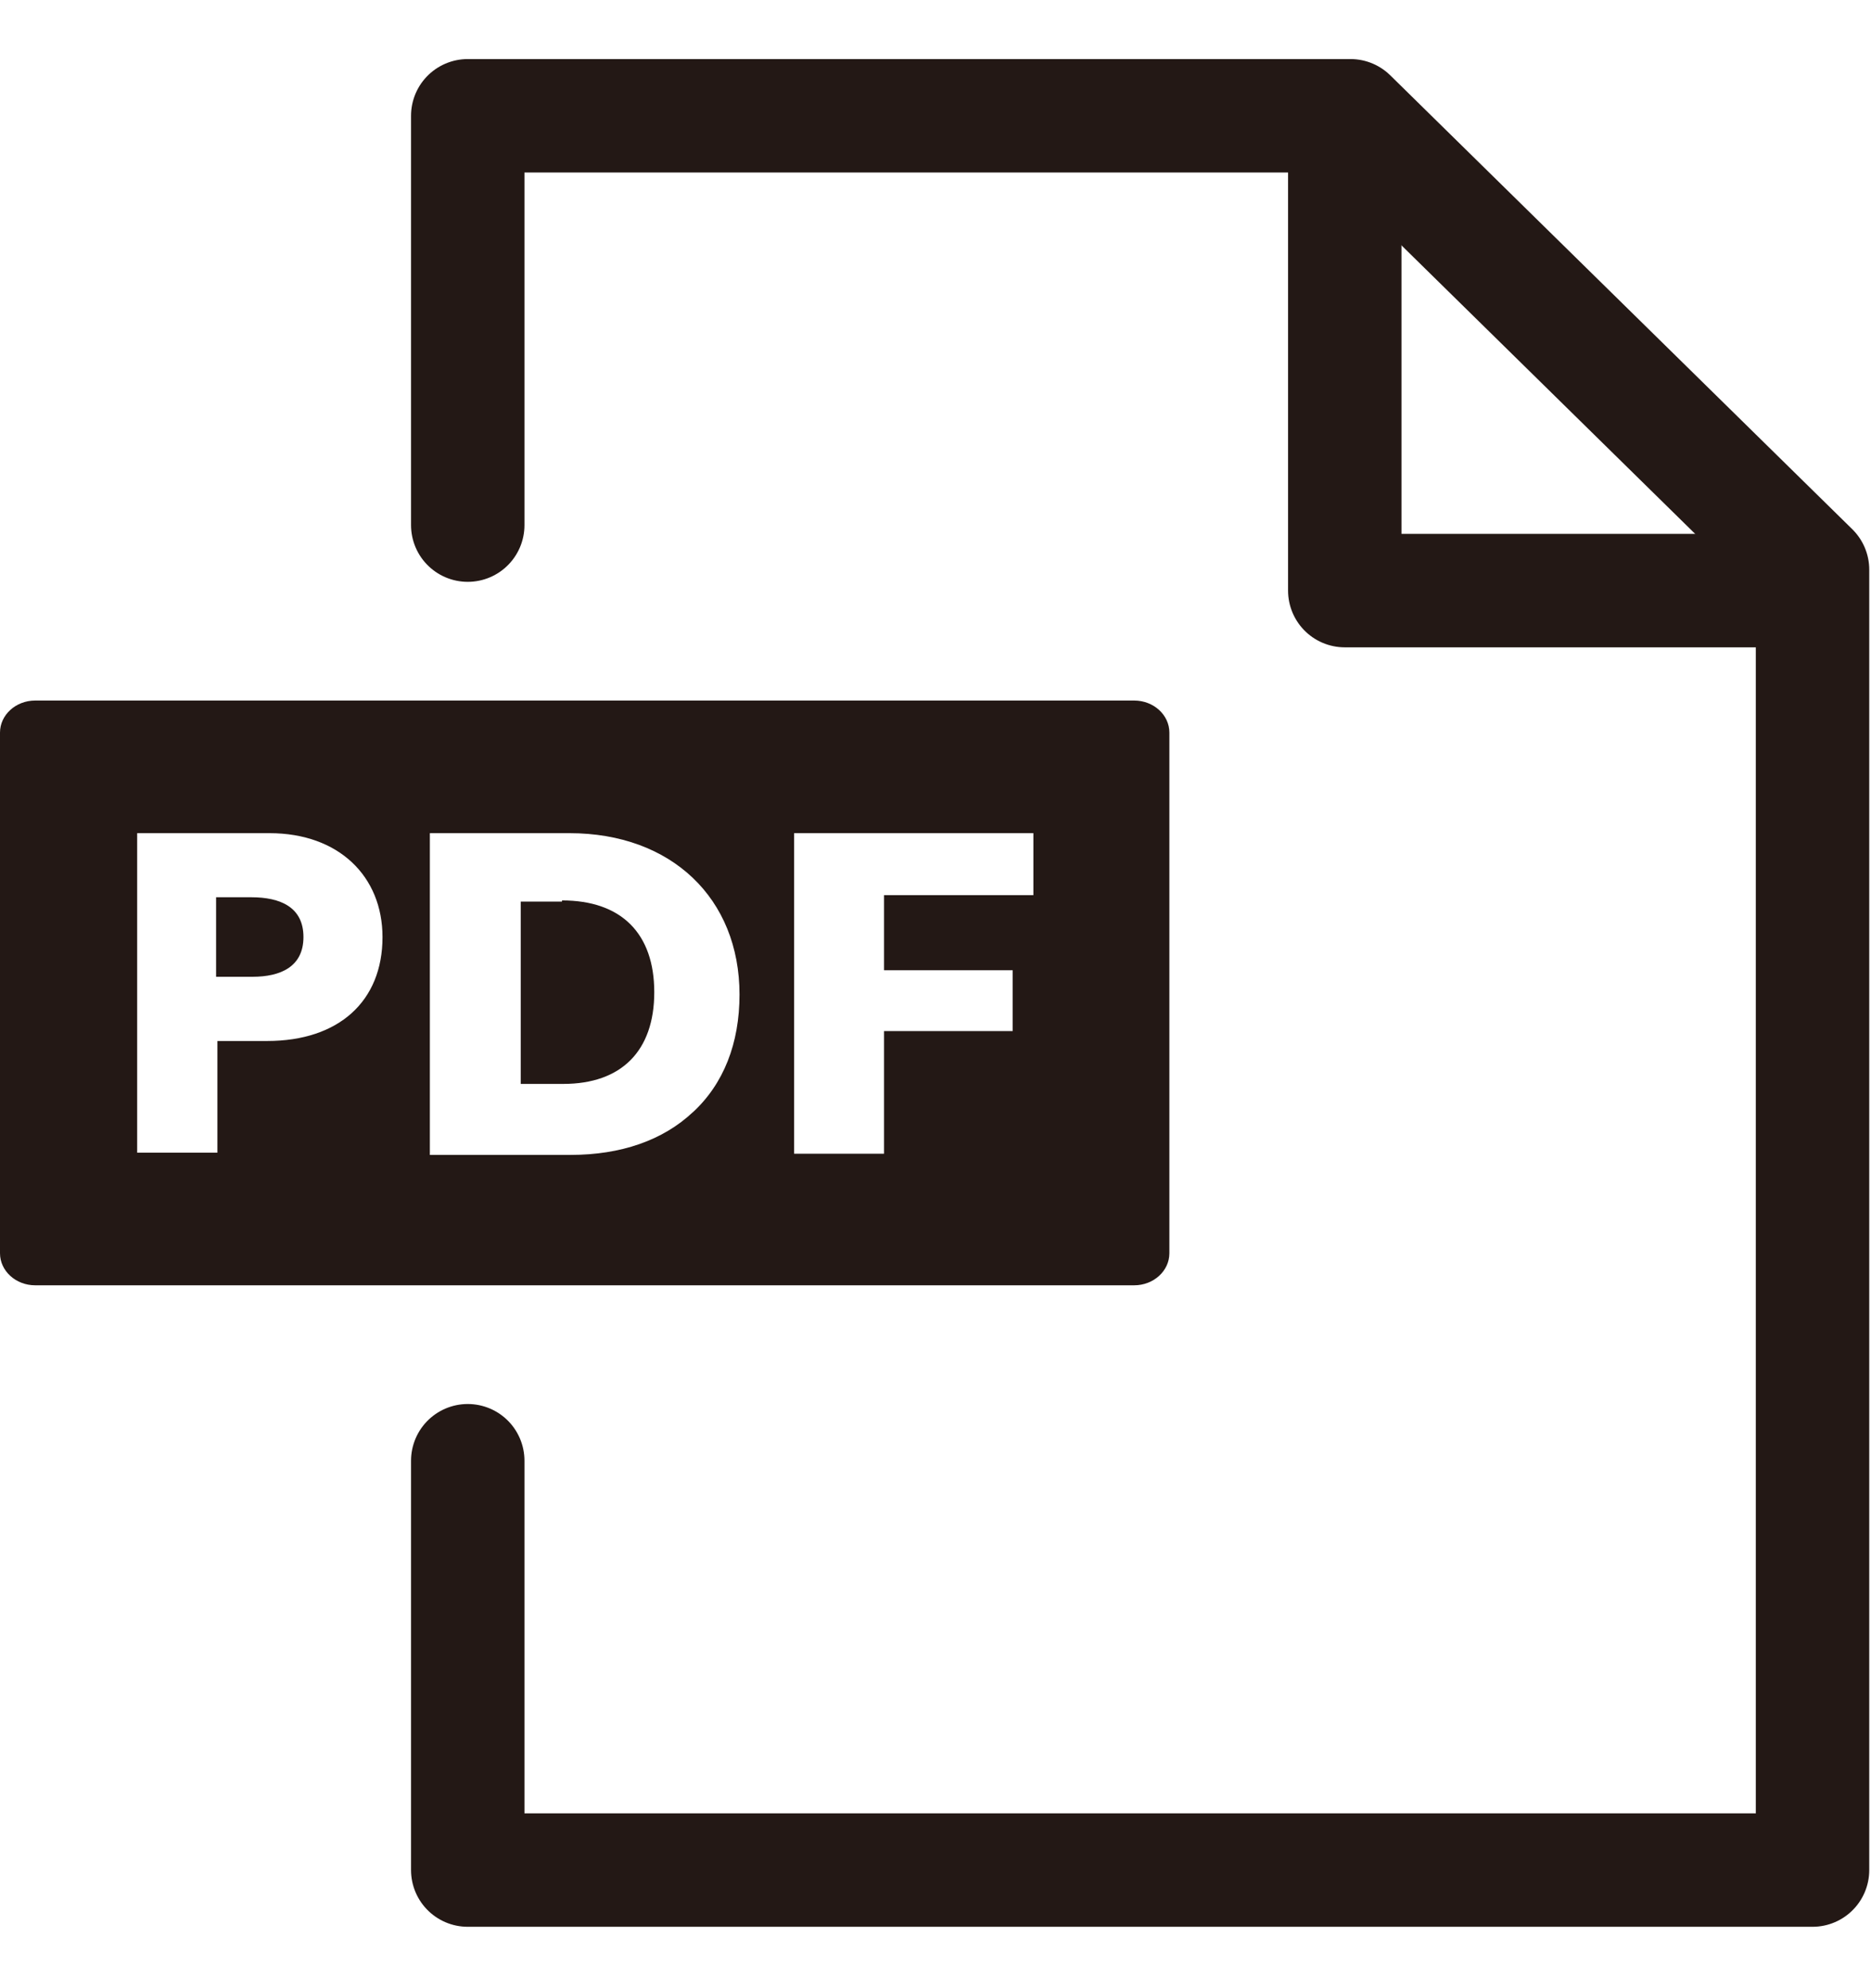 <svg width="16" height="17" viewBox="0 0 16 17" fill="none" xmlns="http://www.w3.org/2000/svg">
<g clip-path="url(#clip0_4002_18242)">
<path d="M4 4.49V0.99H11.549L15.5 4.871V15.99H4V12.49" stroke="#231815" stroke-width="0.97" stroke-linecap="round" stroke-linejoin="round"/>
<path d="M11.5 0.99V5.05H15.34" stroke="#231815" stroke-width="0.97" stroke-linejoin="round"/>
<path d="M4.806 7.709H4.453V9.268H4.817C5.315 9.268 5.595 8.985 5.595 8.484C5.595 7.983 5.315 7.699 4.806 7.699V7.709Z" fill="#231815"/>
<path d="M9.709 5.99H0.301C0.135 5.99 0 6.113 0 6.264V10.716C0 10.867 0.135 10.99 0.301 10.99H9.699C9.865 10.99 10 10.867 10 10.716V6.264C10 6.113 9.865 5.99 9.699 5.99H9.709ZM2.295 8.901H1.859V9.856H1.173V7.124H2.305C2.897 7.124 3.271 7.493 3.271 8.013C3.271 8.561 2.897 8.901 2.285 8.901H2.295ZM5.929 9.506C5.67 9.752 5.306 9.875 4.881 9.875H3.676V7.124H4.87C5.742 7.124 6.324 7.682 6.324 8.504C6.324 8.92 6.189 9.27 5.919 9.516L5.929 9.506ZM8.837 7.654H7.56V8.296H8.66V8.816H7.56V9.865H6.791V7.124H8.837V7.654Z" fill="#231815"/>
<path d="M2.149 7.672H1.848V8.352H2.159C2.398 8.352 2.595 8.267 2.595 8.012C2.595 7.757 2.398 7.672 2.149 7.672Z" fill="#231815"/>
</g>
<defs>
<clipPath id="clip0_4002_18242">
<rect width="16" height="16" fill="white" transform="translate(0 0.5)"/>
</clipPath>
</defs>
</svg>
